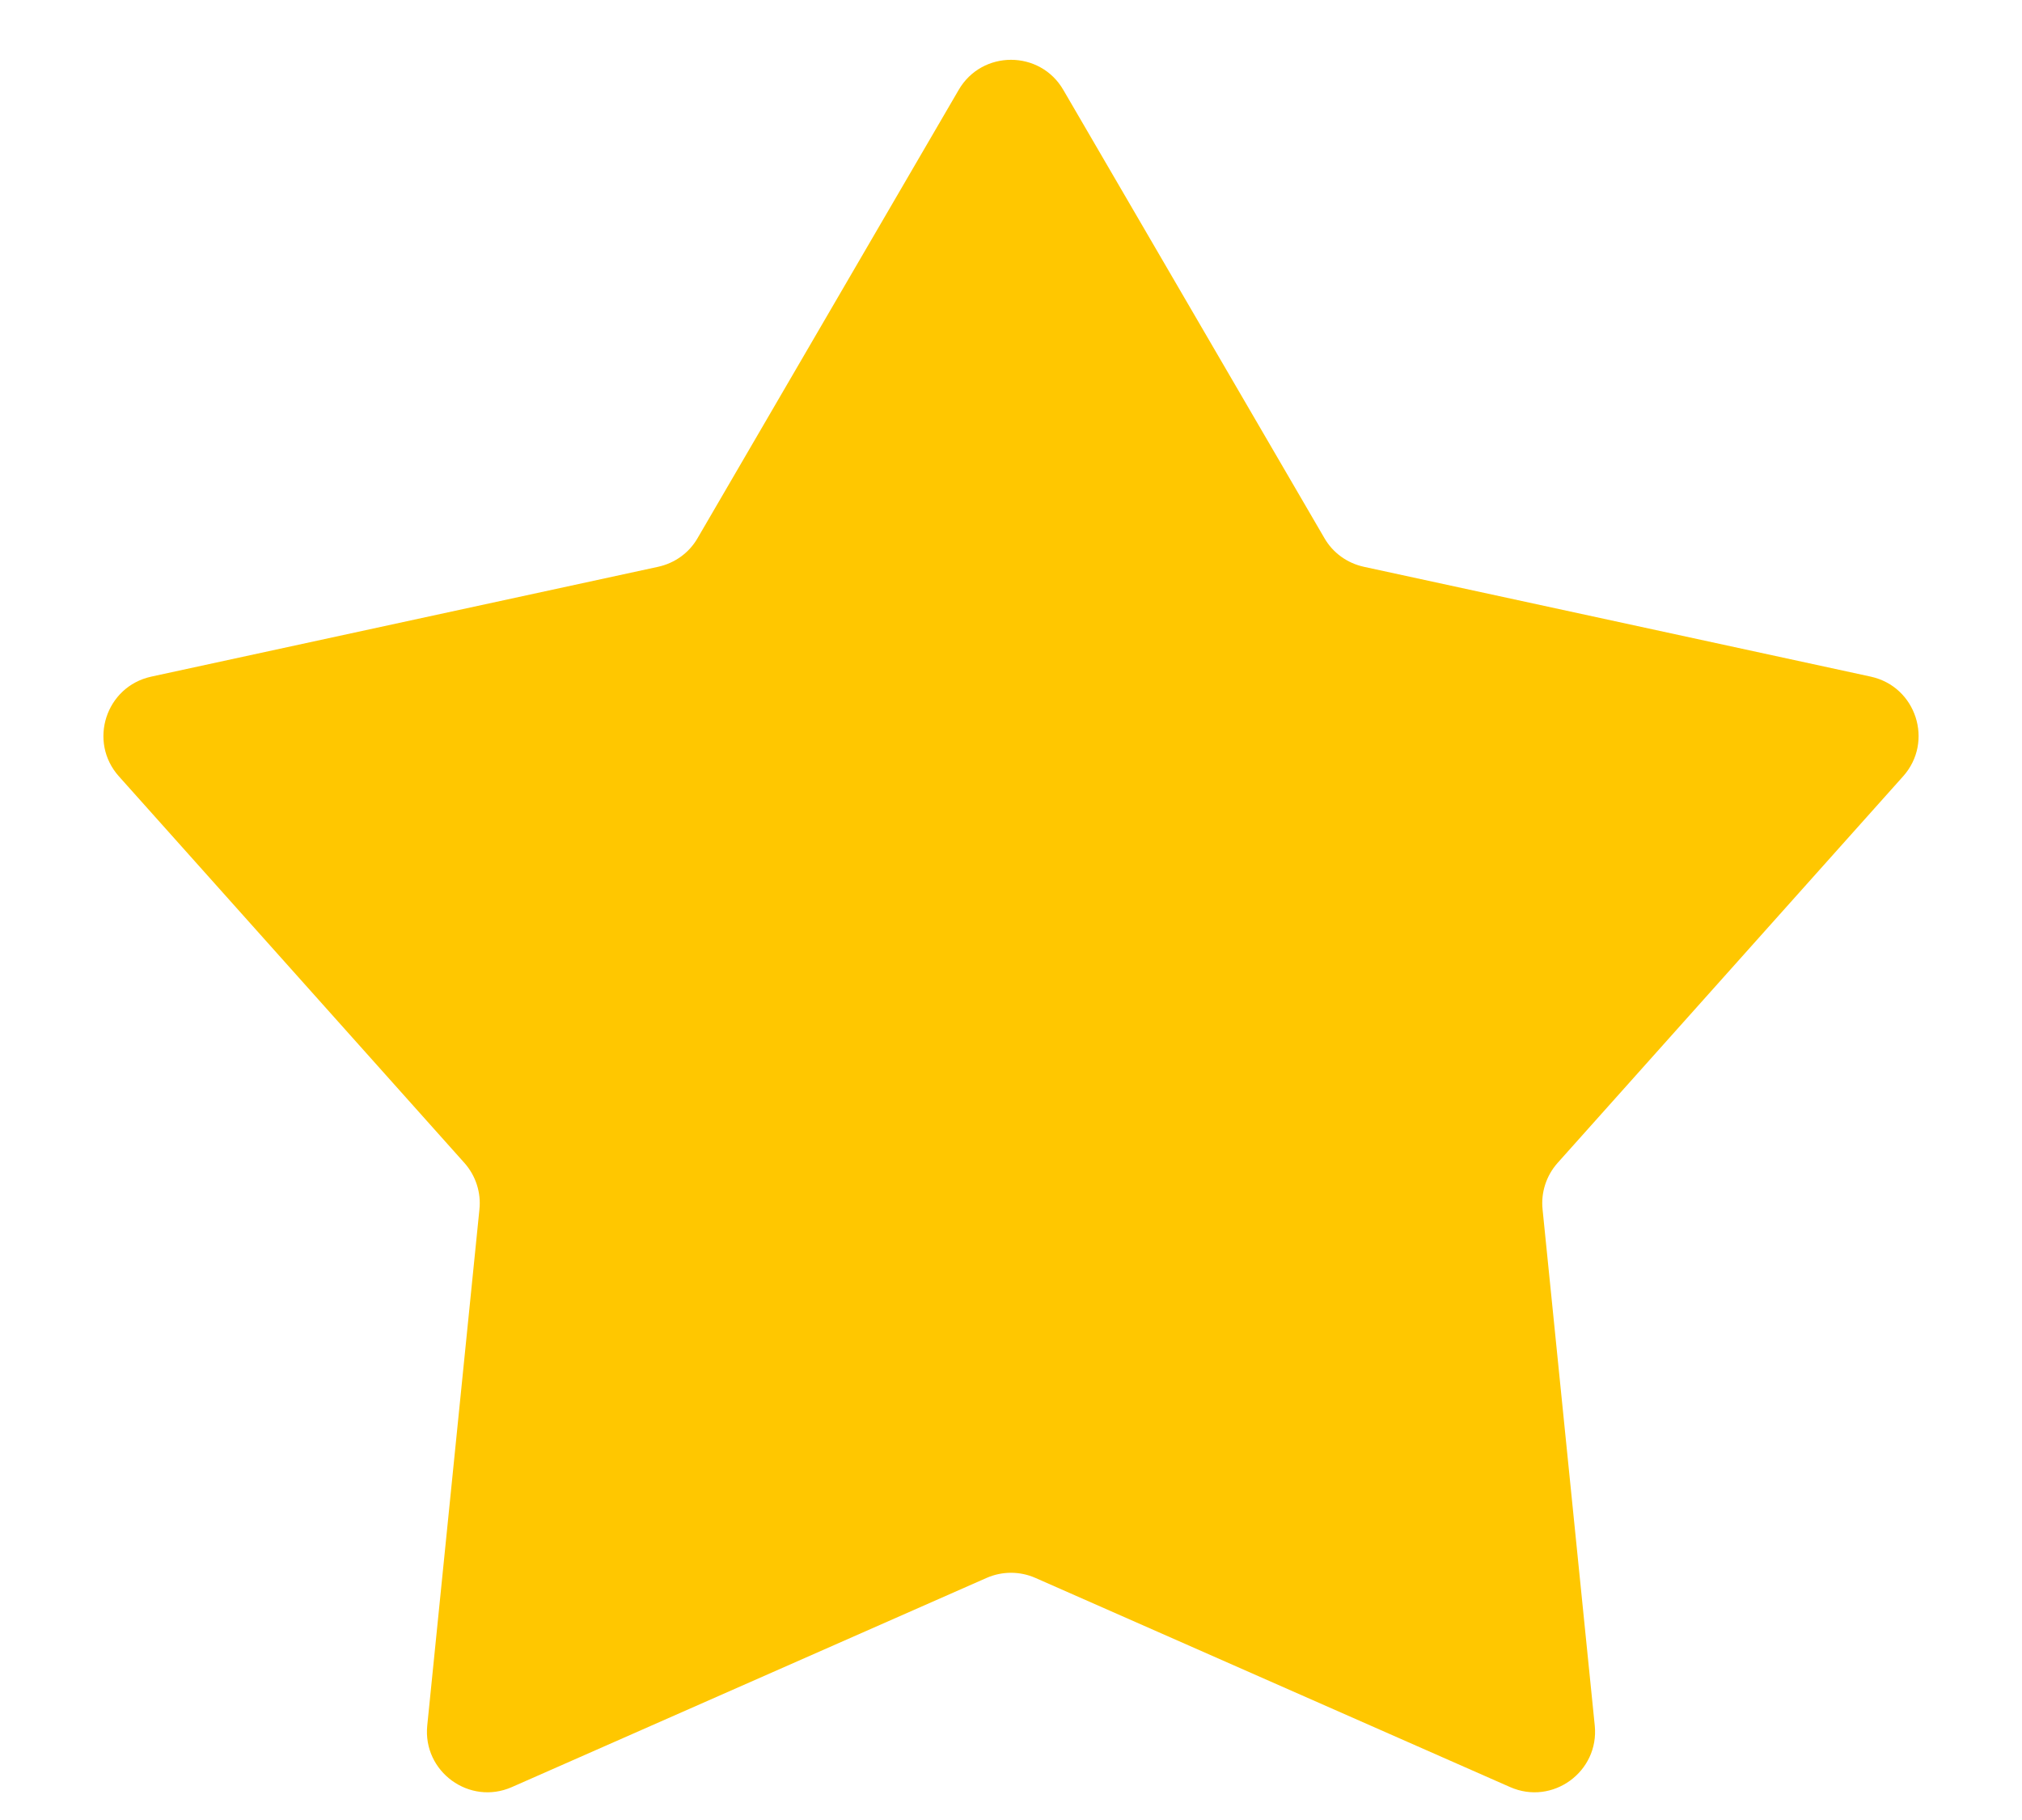 <svg width="10" height="9" viewBox="0 0 10 9" fill="none" xmlns="http://www.w3.org/2000/svg">
<path d="M4.741 0.445C4.856 0.246 5.144 0.246 5.259 0.445L6.55 2.661C6.592 2.734 6.663 2.785 6.746 2.803L9.252 3.346C9.477 3.395 9.565 3.668 9.412 3.839L7.703 5.751C7.647 5.814 7.62 5.898 7.629 5.981L7.887 8.533C7.91 8.761 7.678 8.93 7.468 8.837L5.121 7.803C5.044 7.769 4.956 7.769 4.879 7.803L2.532 8.837C2.322 8.93 2.09 8.761 2.113 8.533L2.371 5.981C2.38 5.898 2.353 5.814 2.297 5.751L0.588 3.839C0.435 3.668 0.523 3.395 0.748 3.346L3.254 2.803C3.337 2.785 3.408 2.734 3.45 2.661L4.741 0.445Z" fill="#FFC700"/>
</svg>
